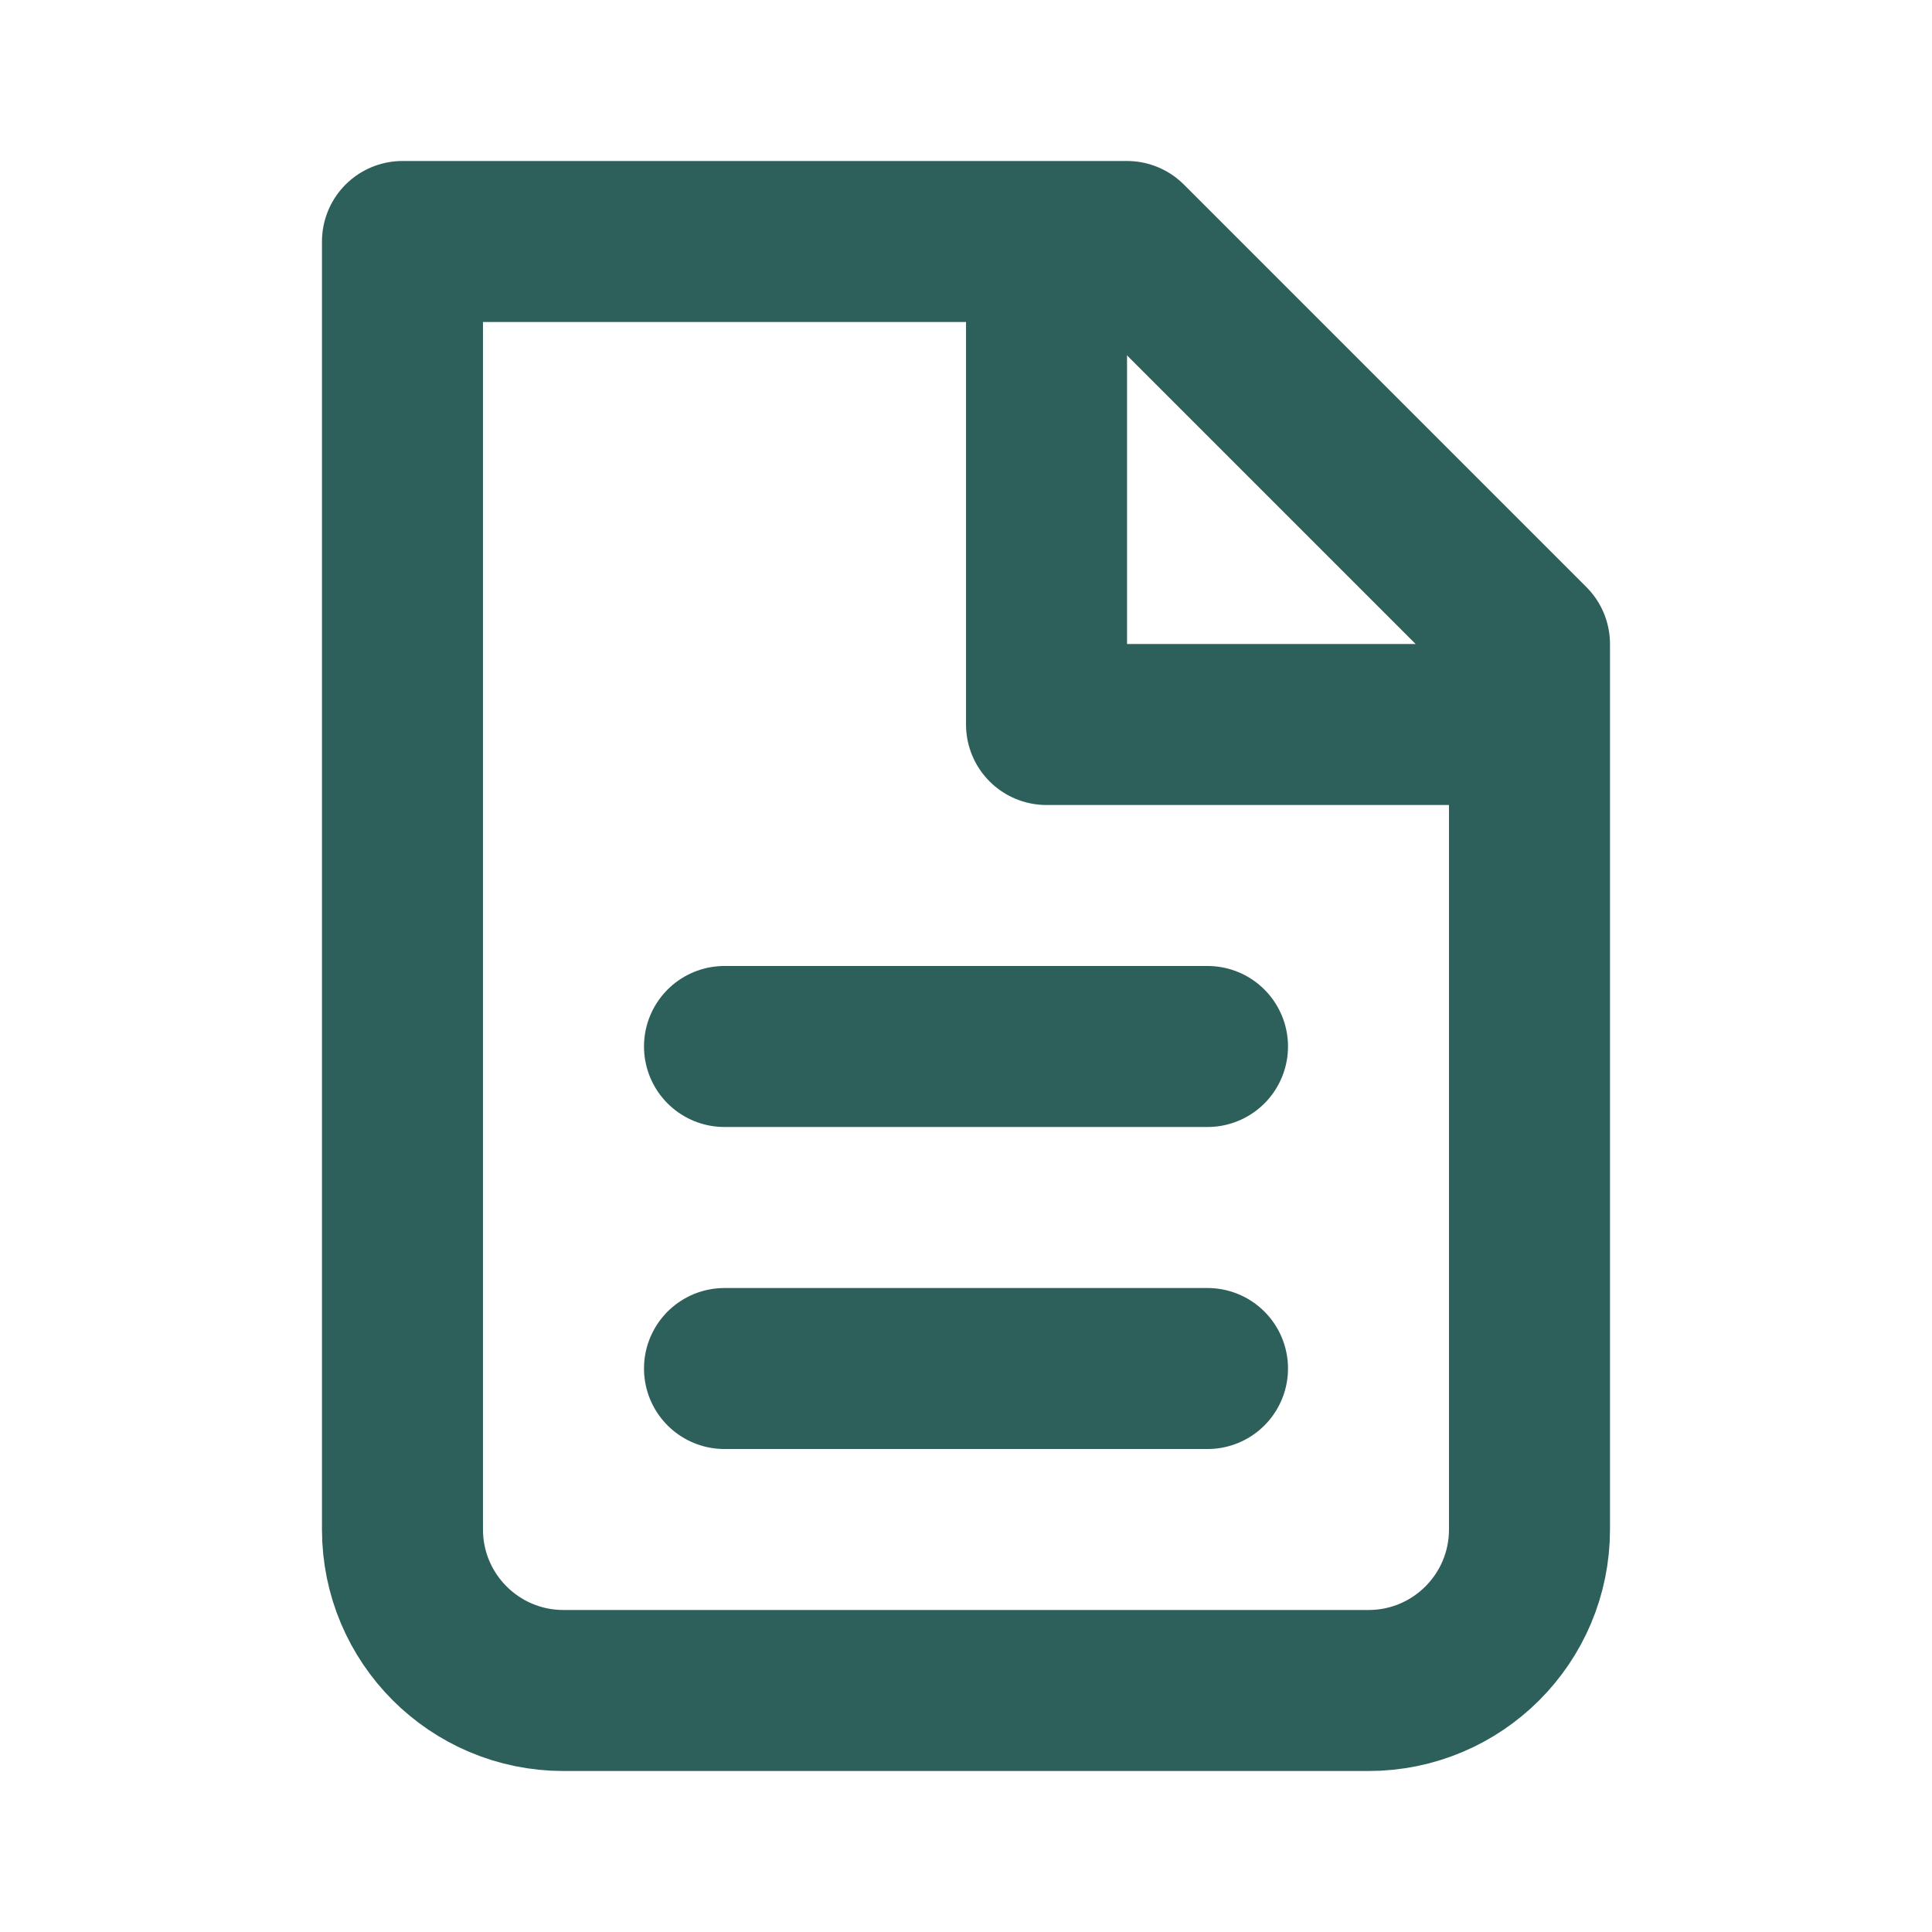 <svg width="50" height="50" viewBox="0 0 50 50" fill="none" xmlns="http://www.w3.org/2000/svg">
<g clip-path="url(#clip0_207_109)">
<path d="M14.583 43.75C12.282 43.75 10.416 41.885 10.416 39.583V6.25H29.166L39.583 16.667V39.583C39.583 41.885 37.718 43.75 35.416 43.75H14.583Z" stroke="#2E605B" stroke-width="4.167" stroke-linecap="round" stroke-linejoin="round"/>
<path d="M27.084 6.25V18.75H39.584" stroke="#2E605B" stroke-width="4.167" stroke-linejoin="round"/>
<path d="M18.75 27.083H31.25" stroke="#2E605B" stroke-width="4.167" stroke-linecap="round" stroke-linejoin="round"/>
<path d="M18.75 35.417H31.25" stroke="#2E605B" stroke-width="4.167" stroke-linecap="round" stroke-linejoin="round"/>
</g>
<defs>
<clipPath id="clip0_207_109">
<rect width="50" height="50" fill="white"/>
</clipPath>
</defs>
</svg>
